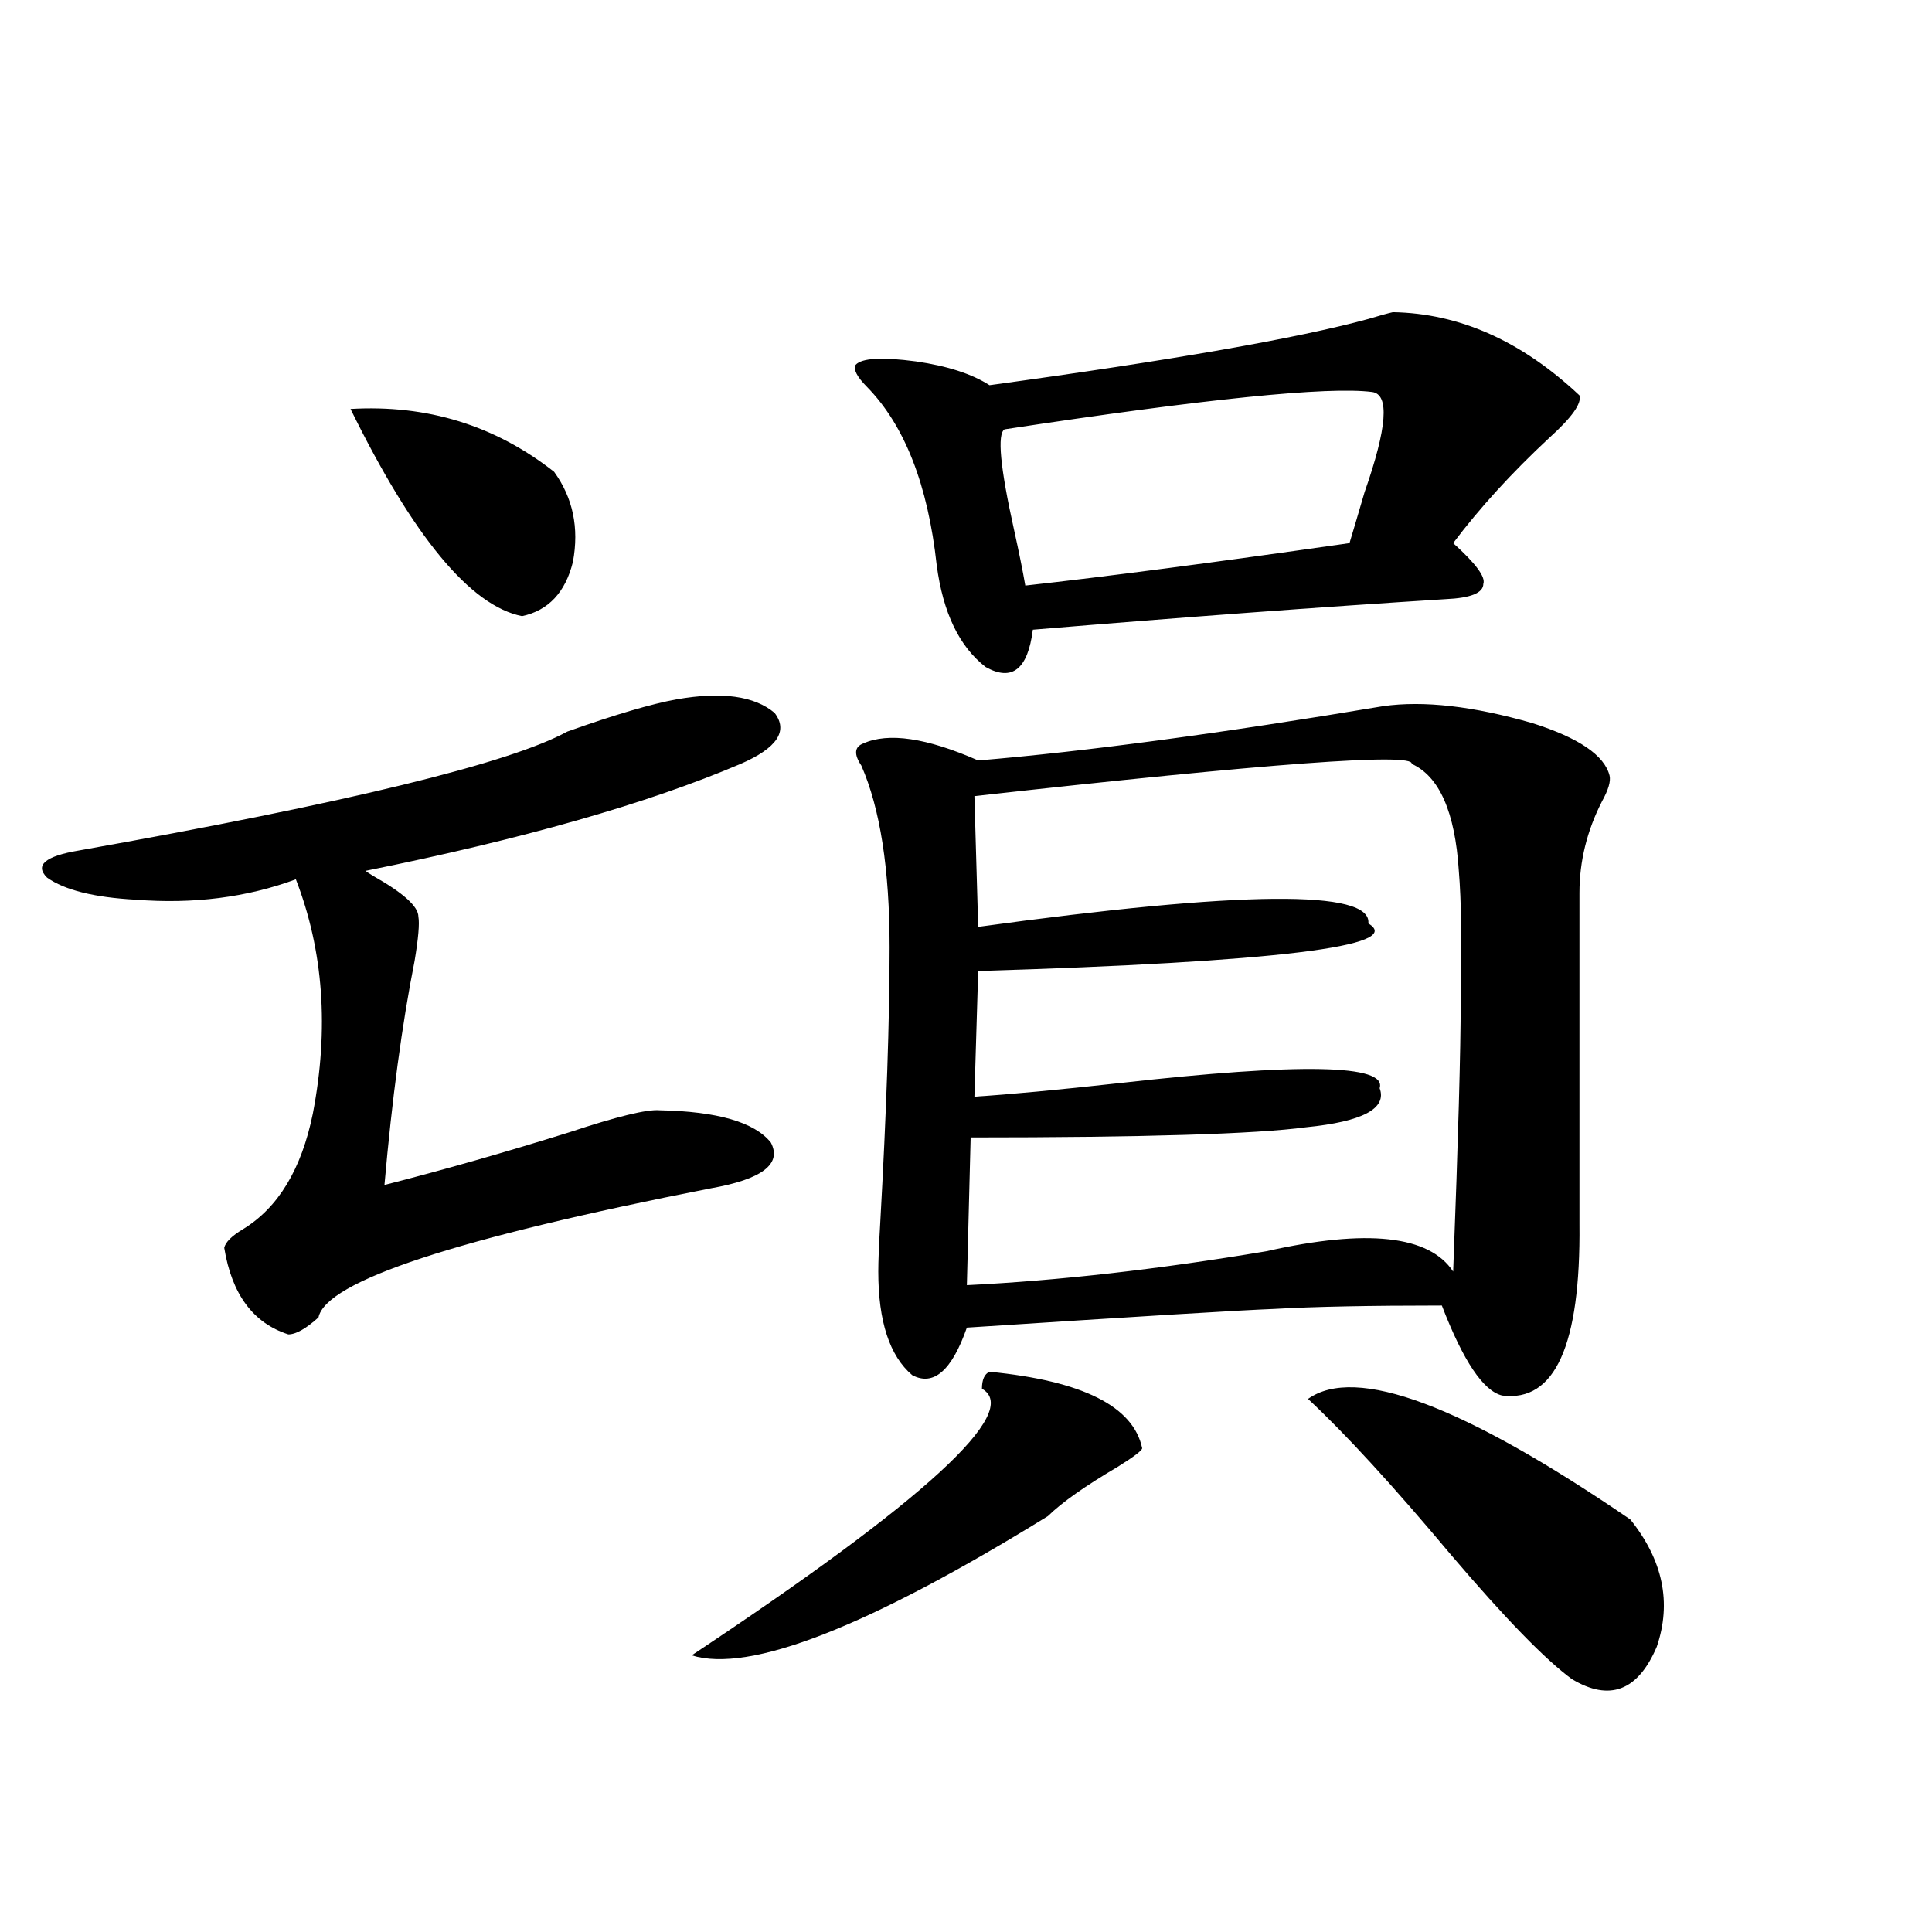 <?xml version="1.0" encoding="utf-8"?>
<!-- Generator: Adobe Illustrator 16.0.0, SVG Export Plug-In . SVG Version: 6.00 Build 0)  -->
<!DOCTYPE svg PUBLIC "-//W3C//DTD SVG 1.1//EN" "http://www.w3.org/Graphics/SVG/1.1/DTD/svg11.dtd">
<svg version="1.1" id="图层_1" xmlns="http://www.w3.org/2000/svg" xmlns:xlink="http://www.w3.org/1999/xlink" x="0px" y="0px"
	 width="1000px" height="1000px" viewBox="0 0 1000 1000" enable-background="new 0 0 1000 1000" xml:space="preserve">
<path d="M350.211,361.973c23.414-4.093,40.319-1.758,50.73,7.031c7.149,9.38,1.296,18.169-17.561,26.367
	c-48.139,20.517-112.848,38.974-194.141,55.371c0.64,0.591,1.951,1.47,3.902,2.637c15.609,8.789,23.414,15.82,23.414,21.094
	c0.64,3.516,0,11.138-1.951,22.852c-6.509,32.821-11.707,71.493-15.609,116.016c29.908-7.608,61.782-16.699,95.607-27.246
	c24.71-8.198,40.319-12.003,46.828-11.426c29.908,0.591,49.1,6.152,57.56,16.699c5.854,11.138-4.558,19.048-31.219,23.73
	c-131.384,25.79-199.019,48.052-202.921,66.797c-6.509,5.864-11.707,8.789-15.609,8.789c-18.216-5.851-29.268-20.792-33.17-44.824
	c0.64-2.925,3.902-6.152,9.756-9.668c18.201-11.124,30.243-31.05,36.097-59.766c8.445-43.945,5.518-84.375-8.78-121.289
	c-25.365,9.38-53.017,12.896-82.925,10.547c-21.463-1.167-36.752-4.972-45.853-11.426c-6.509-6.44-0.976-11.124,16.585-14.063
	c138.533-24.609,222.753-45.112,252.676-61.523C318.337,369.883,337.193,364.321,350.211,361.973z M181.435,211.68
	c39.664-2.335,74.785,8.501,105.363,32.52c9.756,13.485,13.003,29.004,9.756,46.582c-3.902,15.82-12.683,25.2-26.341,28.125
	C243.537,313.633,213.949,277.899,181.435,211.68z M512.158,710.02c48.124,4.696,74.465,17.88,79.022,39.551
	c0,1.181-4.237,4.395-12.683,9.668c-16.92,9.97-28.947,18.457-36.097,25.488c-93.016,57.417-154.478,81.437-184.386,72.07
	c120.973-80.269,171.048-126.261,150.24-137.988C508.256,714.126,509.552,711.2,512.158,710.02z M720.934,161.582
	c34.466,0.591,66.66,14.941,96.583,43.066c1.296,4.106-3.902,11.426-15.609,21.973c-19.512,18.169-36.097,36.337-49.755,54.492
	c11.707,10.547,16.905,17.578,15.609,21.094c0,4.696-6.509,7.333-19.512,7.91c-65.044,4.106-136.262,9.38-213.653,15.82
	c-2.606,20.517-10.731,26.958-24.39,19.336c-13.658-10.547-22.118-28.125-25.365-52.734c-4.558-41.597-16.585-72.358-36.097-92.285
	c-5.213-5.273-7.164-9.077-5.854-11.426c3.247-3.516,13.658-4.093,31.219-1.758c16.25,2.349,28.933,6.454,38.048,12.305
	c94.297-12.882,159.661-24.308,196.093-34.277C714.104,163.34,718.327,162.173,720.934,161.582z M716.056,365.488
	c20.808-2.925,46.493,0,77.071,8.789c24.055,7.622,37.393,16.699,39.999,27.246c0.641,2.938-0.655,7.333-3.902,13.184
	c-7.805,15.243-11.707,31.063-11.707,47.461v171.387c0.641,62.704-12.683,92.285-39.999,88.77
	c-9.756-2.335-20.167-17.866-31.219-46.582c-37.728,0-66.675,0.591-86.827,1.758c-16.265,0.591-69.267,3.817-159.021,9.668
	c-7.805,22.274-17.24,30.474-28.292,24.609c-11.707-9.956-17.561-27.823-17.561-53.613c0-5.273,0.32-13.472,0.976-24.609
	c3.247-58.008,4.878-105.757,4.878-143.262c0-40.43-4.878-71.769-14.634-94.043c-3.902-5.851-3.582-9.668,0.976-11.426
	c13.003-5.851,32.835-2.925,59.511,8.789C562.233,388.931,632.155,379.551,716.056,365.488z M730.689,395.371
	c1.296-5.851-74.145-0.288-226.336,16.699l1.951,67.676c136.582-18.745,203.897-19.336,201.946-1.758
	c19.512,11.728-47.804,19.927-201.946,24.609l-1.951,65.039c18.201-1.167,43.246-3.516,75.12-7.031
	c93.656-10.547,138.533-9.668,134.631,2.637c3.902,10.547-8.78,17.29-38.048,20.215c-26.021,3.516-83.9,5.273-173.654,5.273
	l-1.951,76.465c47.469-2.335,99.175-8.198,155.118-17.578c52.026-11.714,84.221-8.198,96.583,10.547
	c2.592-67.964,3.902-114.546,3.902-139.746c0.641-29.883,0.32-52.433-0.976-67.676C753.128,420.282,744.988,401.825,730.689,395.371
	z M710.202,202.891c-22.773-2.925-86.187,3.516-190.239,19.336c-3.902,2.349-2.286,19.638,4.878,51.855
	c2.592,11.728,4.543,21.396,5.854,29.004c42.271-4.683,98.199-12.003,167.801-21.973c1.951-6.44,4.543-15.229,7.805-26.367
	C718.007,221.348,719.303,204.071,710.202,202.891z M677.032,724.082c24.71-17.578,80.318,3.228,166.825,62.402
	c16.905,21.094,21.463,43.066,13.658,65.918c-9.756,22.852-24.39,28.413-43.901,16.699c-13.658-9.97-34.48-31.353-62.438-64.16
	C721.254,769.208,696.544,742.251,677.032,724.082z"/>
</svg>
